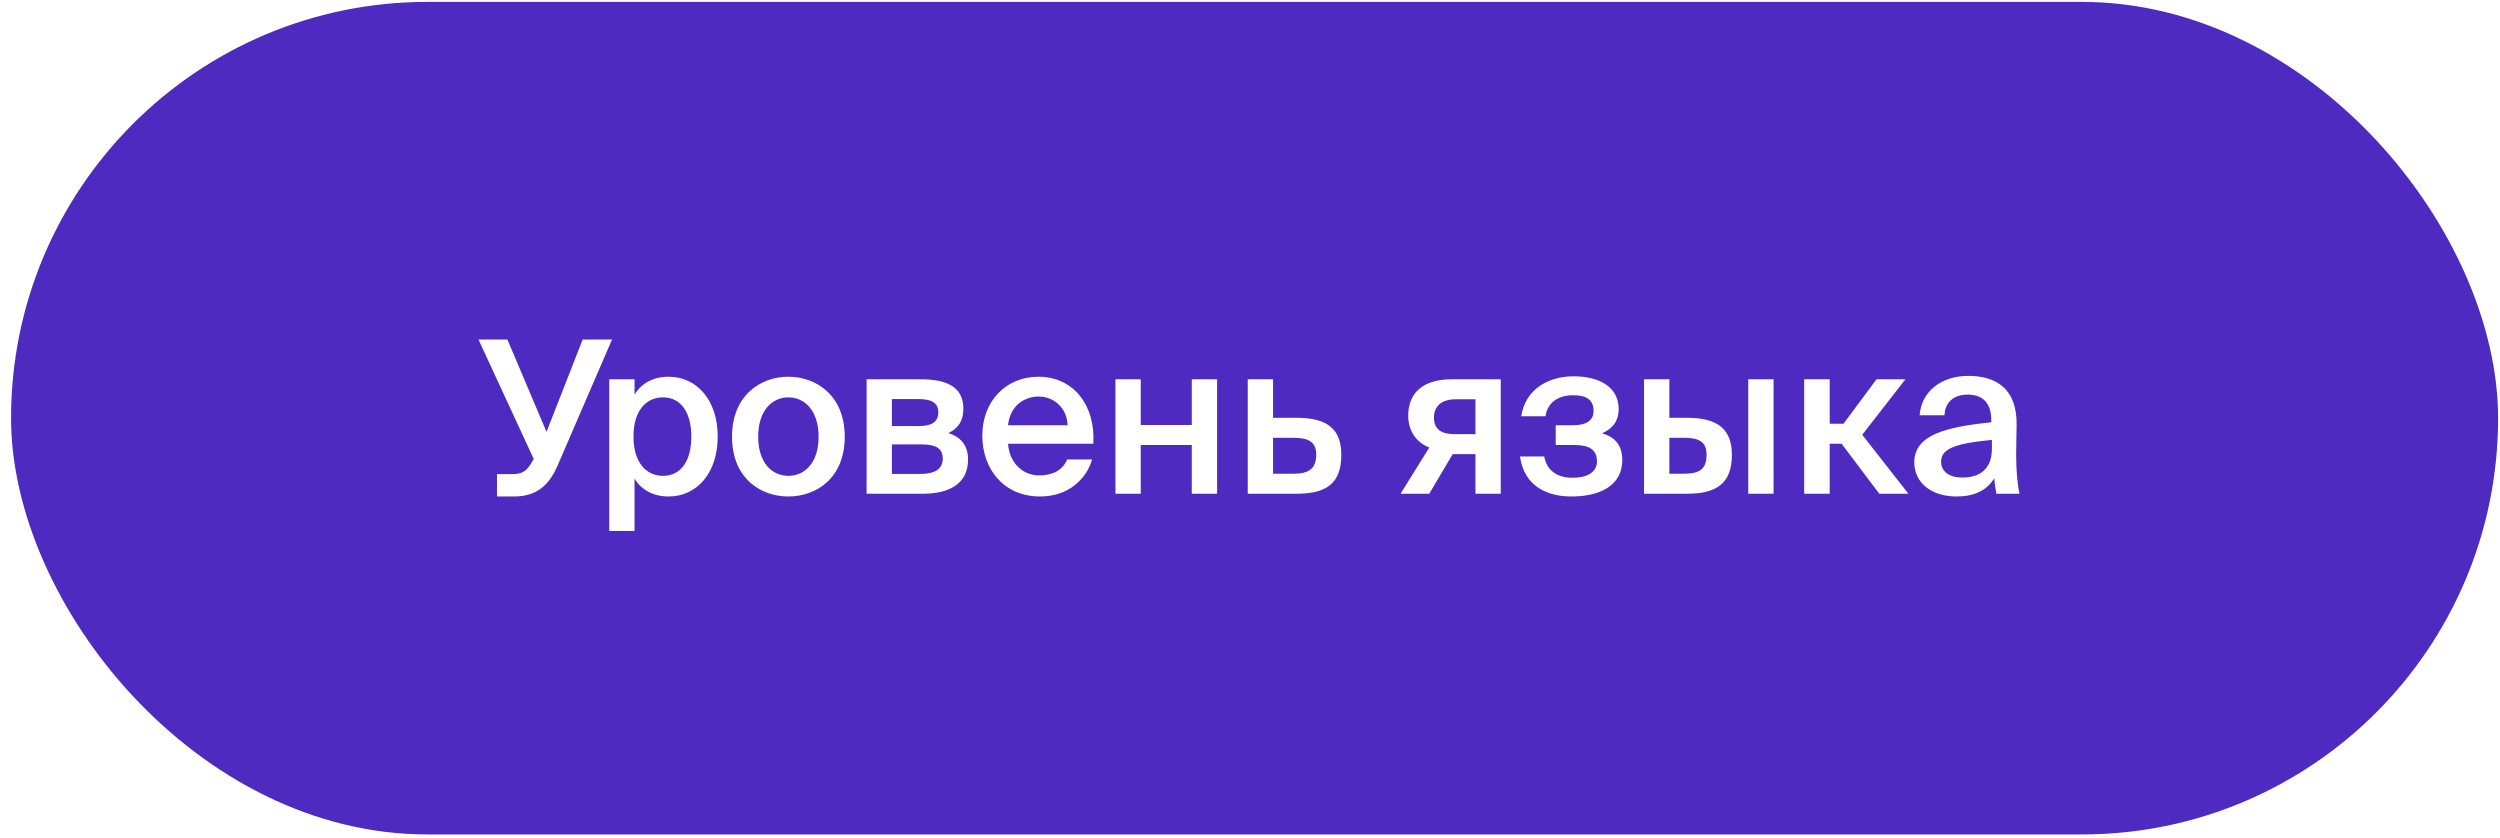 <?xml version="1.0" encoding="UTF-8"?> <svg xmlns="http://www.w3.org/2000/svg" width="182" height="61" viewBox="0 0 182 61" fill="none"> <g filter="url(#filter0_b_482_2060)"> <rect x="0.805" y="0.138" width="181.056" height="60.61" rx="30.305" fill="#4E2AC1"></rect> <path d="M39.787 31.437L36.938 24.717H34.833L38.858 33.419L38.58 33.868C38.254 34.363 37.898 34.518 37.294 34.518H36.18V36.144H37.434C39.09 36.144 39.973 35.292 40.577 33.929L44.556 24.717H42.419L39.787 31.437ZM46.118 31.777C46.118 29.857 47.062 28.928 48.27 28.928C49.571 28.928 50.329 30.028 50.329 31.777C50.329 33.558 49.571 34.642 48.27 34.642C47.062 34.642 46.118 33.697 46.118 31.777ZM44.353 27.612V38.652H46.195V34.843C46.691 35.664 47.558 36.144 48.673 36.144C50.716 36.144 52.249 34.456 52.249 31.777C52.249 29.114 50.716 27.426 48.673 27.426C47.558 27.426 46.691 27.906 46.195 28.727V27.612H44.353ZM55.196 31.793C55.196 29.873 56.218 28.928 57.394 28.928C58.571 28.928 59.593 29.873 59.593 31.793C59.593 33.713 58.571 34.642 57.394 34.642C56.218 34.642 55.196 33.713 55.196 31.793ZM57.394 27.426C55.366 27.426 53.291 28.789 53.291 31.793C53.291 34.812 55.366 36.144 57.394 36.144C59.423 36.144 61.497 34.812 61.497 31.793C61.497 28.789 59.423 27.426 57.394 27.426ZM63.089 27.612V35.942H67.208C69.081 35.942 70.475 35.23 70.475 33.45C70.475 32.35 69.856 31.777 69.035 31.529C69.763 31.204 70.134 30.616 70.134 29.764C70.134 28.046 68.741 27.612 67.007 27.612H63.089ZM64.932 31.019V29.052H66.852C67.765 29.052 68.307 29.284 68.307 30.012C68.307 30.755 67.781 31.019 66.867 31.019H64.932ZM64.932 32.35H66.975C68.09 32.35 68.632 32.598 68.632 33.388C68.632 34.131 68.09 34.502 66.991 34.502H64.932V32.35ZM79.594 32.304C79.764 29.517 78.154 27.426 75.599 27.426C73.23 27.426 71.512 29.207 71.512 31.715C71.512 34.115 73.044 36.144 75.723 36.144C77.86 36.144 79.13 34.781 79.501 33.45H77.69C77.364 34.239 76.621 34.611 75.646 34.611C74.593 34.611 73.509 33.852 73.385 32.304H79.594ZM75.599 28.866C76.683 28.866 77.674 29.656 77.721 30.957H73.385C73.555 29.393 74.732 28.866 75.599 28.866ZM88.605 35.942V27.612H86.762V30.941H83.046V27.612H81.204V35.942H83.046V32.397H86.762V35.942H88.605ZM92.678 30.415V27.612H90.836V35.942H94.428C96.503 35.942 97.648 35.23 97.648 33.124C97.648 31.282 96.689 30.415 94.397 30.415H92.678ZM92.678 34.487V31.87H94.165C95.279 31.87 95.821 32.18 95.821 33.109C95.821 34.115 95.279 34.487 94.18 34.487H92.678ZM109.254 27.612H105.709C103.618 27.612 102.519 28.572 102.519 30.26C102.519 31.452 103.169 32.226 104.052 32.582L101.962 35.942H104.052L105.755 33.062H107.412V35.942H109.254V27.612ZM107.412 29.068V31.607H105.894C104.965 31.607 104.392 31.282 104.392 30.399C104.392 29.532 104.996 29.068 105.972 29.068H107.412ZM116.631 31.545C117.436 31.189 117.839 30.616 117.839 29.795C117.839 28.123 116.368 27.395 114.556 27.395C112.714 27.395 111.042 28.34 110.747 30.306H112.513C112.652 29.269 113.488 28.773 114.525 28.773C115.563 28.773 116.012 29.16 116.012 29.919C116.012 30.647 115.439 30.957 114.525 30.957H113.256V32.397H114.618C115.671 32.397 116.26 32.722 116.26 33.589C116.26 34.317 115.64 34.781 114.463 34.781C113.287 34.781 112.59 34.177 112.42 33.233H110.655C110.949 35.354 112.574 36.144 114.402 36.144C116.492 36.144 118.102 35.339 118.102 33.496C118.102 32.381 117.545 31.808 116.631 31.545ZM122.86 35.942C124.904 35.942 126.081 35.23 126.081 33.124C126.081 31.282 125.105 30.415 122.814 30.415H121.529V27.612H119.686V35.942H122.86ZM121.529 31.87H122.582C123.696 31.87 124.238 32.164 124.238 33.109C124.238 34.162 123.712 34.487 122.597 34.487H121.529V31.87ZM129.116 35.942V27.612H127.273V35.942H129.116ZM136.81 35.942H138.931L135.571 31.653L138.714 27.612H136.609L134.209 30.848H133.202V27.612H131.344V35.942H133.202V32.304H134.069L136.81 35.942ZM145.011 32.66C145.011 34.084 144.206 34.766 142.844 34.766C141.915 34.766 141.311 34.332 141.311 33.604C141.311 32.66 142.379 32.273 145.011 32.025V32.66ZM142.441 36.144C143.68 36.144 144.64 35.726 145.182 34.812C145.228 35.385 145.275 35.586 145.337 35.942H147.024C146.854 35.246 146.777 34.146 146.777 33.093C146.777 32.335 146.808 31.344 146.808 30.941C146.854 28.278 145.29 27.364 143.293 27.364C141.28 27.364 139.871 28.541 139.747 30.229H141.559C141.605 29.223 142.302 28.727 143.231 28.727C144.16 28.727 144.965 29.16 144.965 30.585V30.74C141.93 31.065 139.36 31.561 139.36 33.651C139.36 35.168 140.63 36.144 142.441 36.144Z" fill="white"></path> </g> <defs> <filter id="filter0_b_482_2060" x="-10.36" y="-11.027" width="203.385" height="82.939" filterUnits="userSpaceOnUse" color-interpolation-filters="sRGB"> <feFlood flood-opacity="0" result="BackgroundImageFix"></feFlood> <feGaussianBlur in="BackgroundImageFix" stdDeviation="5.582"></feGaussianBlur> <feComposite in2="SourceAlpha" operator="in" result="effect1_backgroundBlur_482_2060"></feComposite> <feBlend mode="normal" in="SourceGraphic" in2="effect1_backgroundBlur_482_2060" result="shape"></feBlend> </filter> </defs> </svg> 